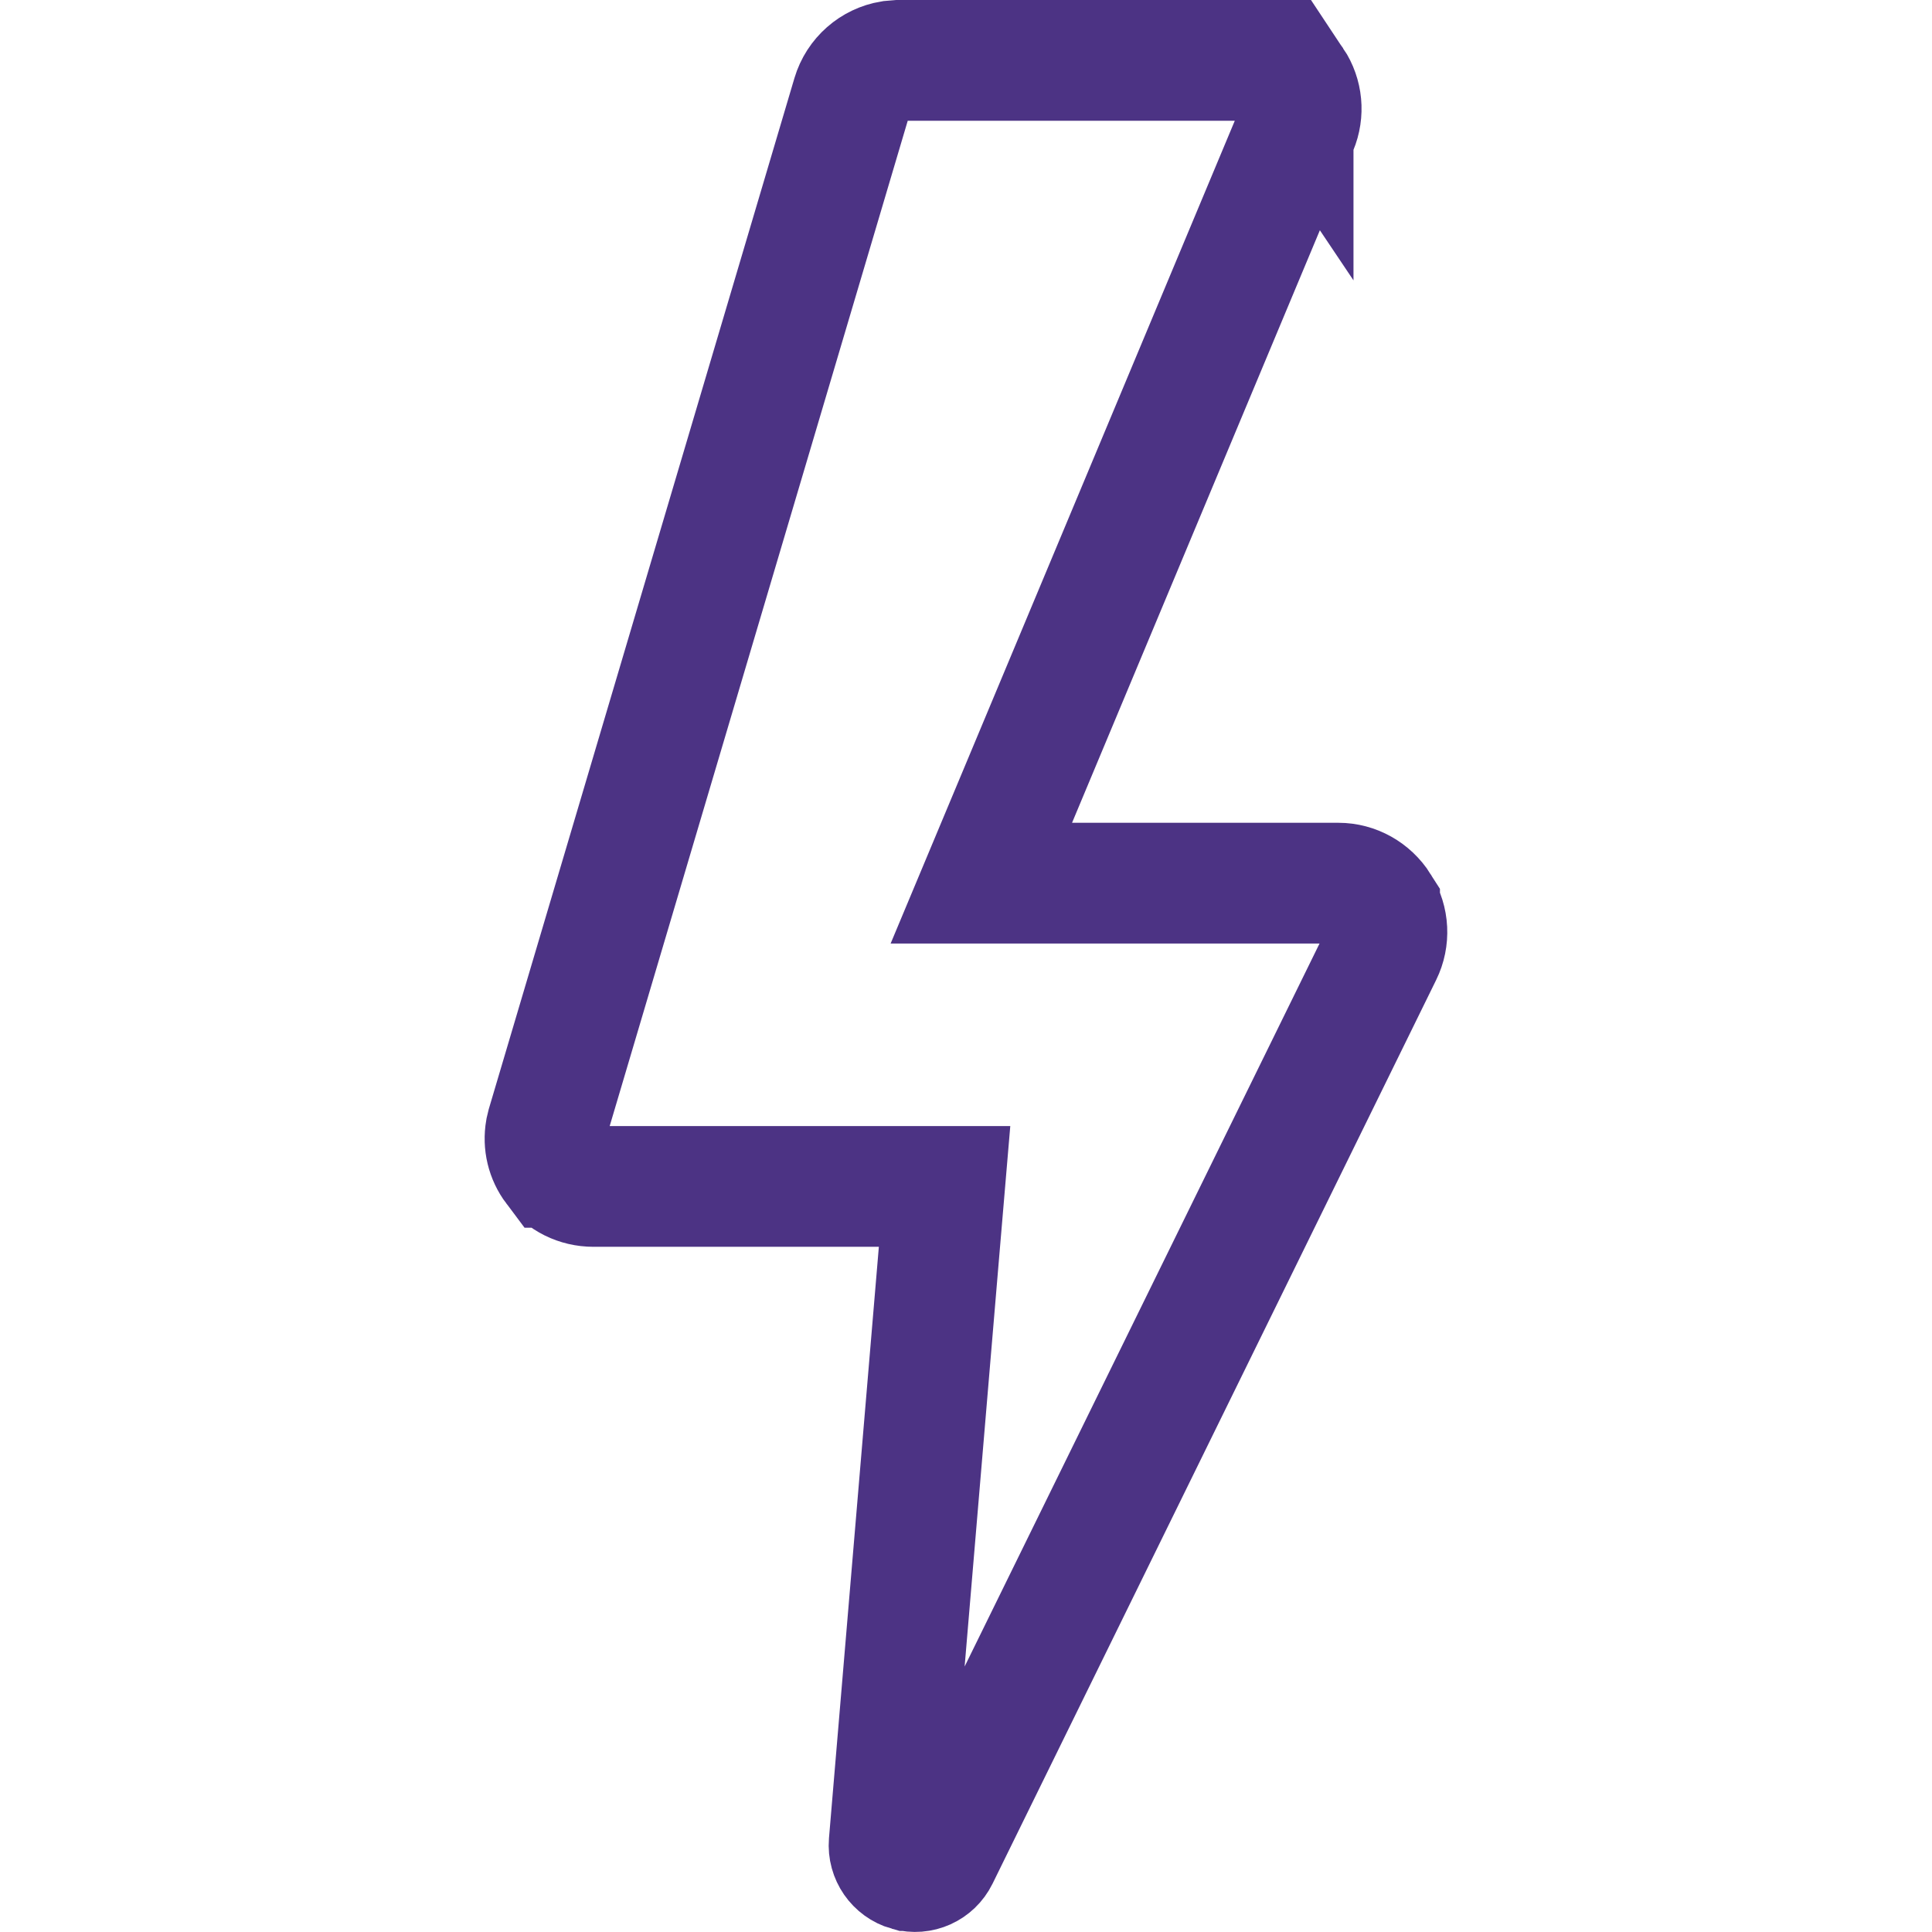 <svg width="32" height="32" viewBox="0 0 32 32" fill="none" xmlns="http://www.w3.org/2000/svg">
<path d="M14.887 1H20.749C21.017 1 21.267 1.134 21.418 1.359V1.358C21.566 1.581 21.593 1.863 21.489 2.112L16.834 13.242L16.254 14.628H22.169C22.439 14.628 22.698 14.77 22.85 15.011V15.012C22.997 15.248 23.011 15.544 22.89 15.79L22.889 15.792L15.542 30.759C15.451 30.944 15.242 31.039 15.041 30.983H15.04C14.843 30.927 14.71 30.736 14.727 30.529L15.553 20.735L15.645 19.651H9.83C9.569 19.651 9.334 19.532 9.188 19.335H9.187C9.053 19.157 9.002 18.938 9.039 18.724L9.061 18.632L14.117 1.578C14.206 1.278 14.459 1.06 14.757 1.011L14.887 1Z" stroke="#4C3384" stroke-width="2"/>
</svg>
